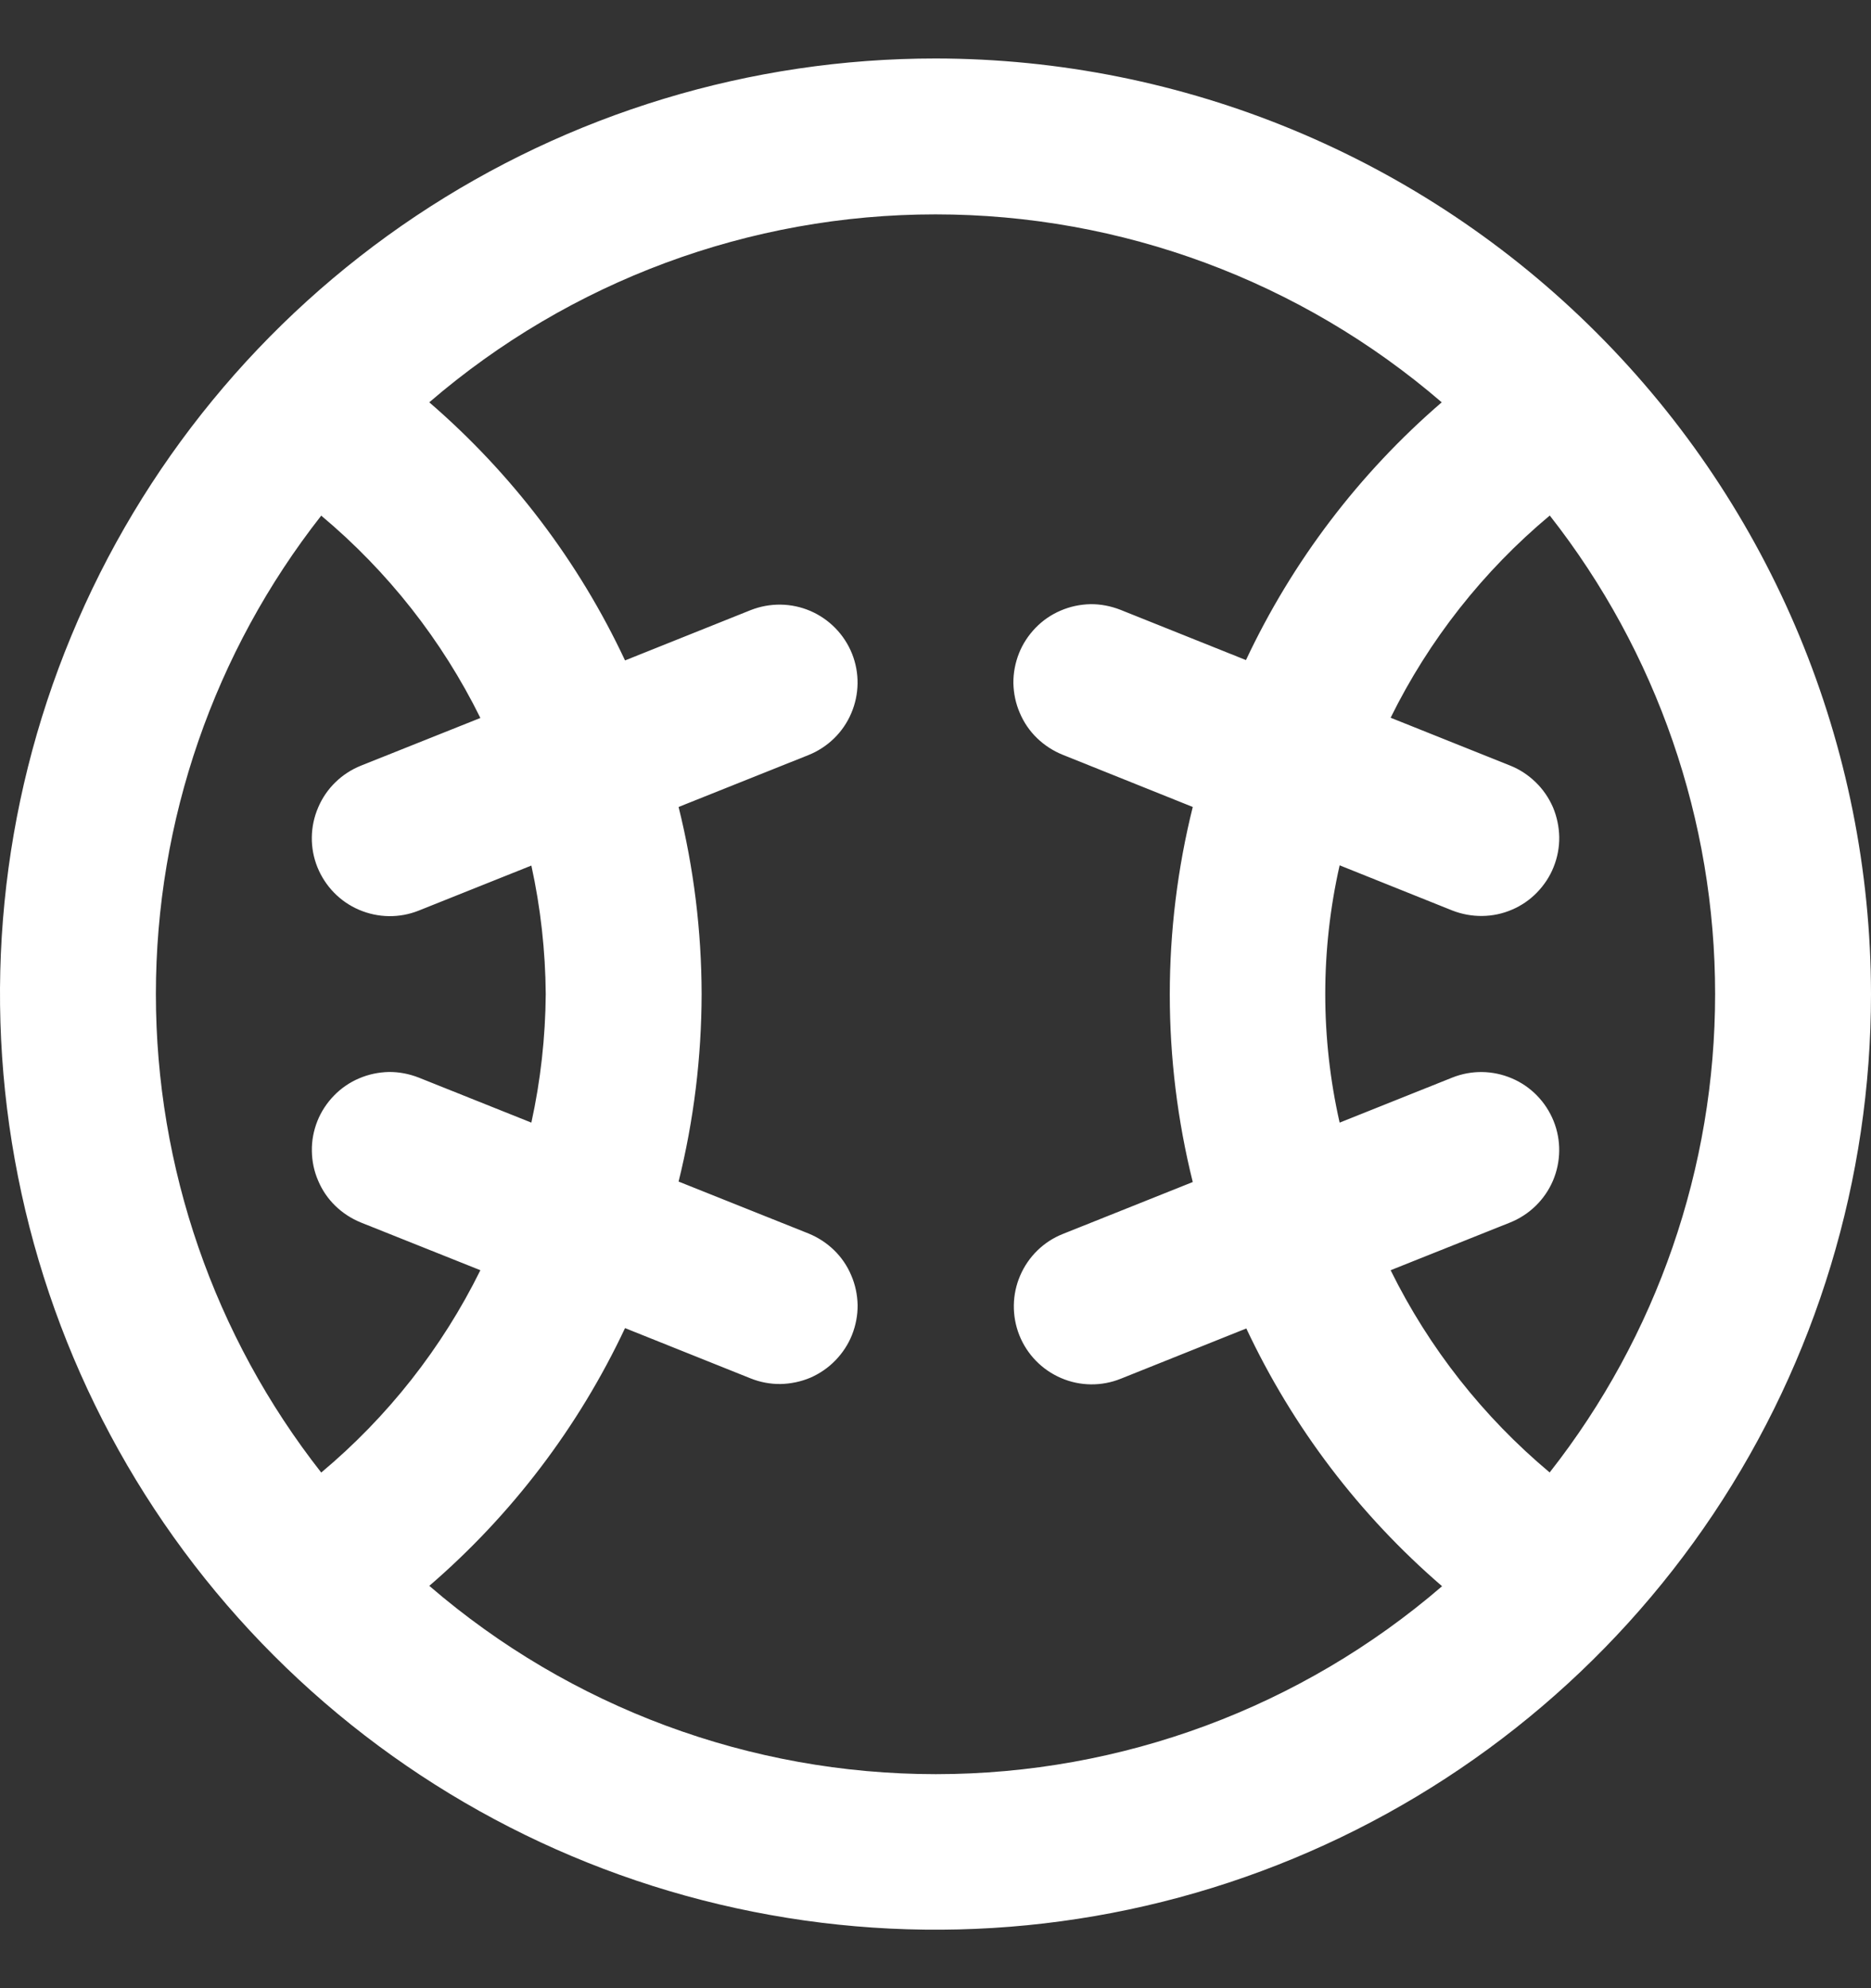 <svg width="16" height="17" viewBox="0 0 16 17" fill="none" xmlns="http://www.w3.org/2000/svg">
<rect x="0" y="0" width="16" height="17" fill="#333333" stroke="none"/>
<g clip-path="url(#clip0_90_554)">
<path d="M8 0.5C6.418 0.5 4.871 0.969 3.555 1.848C2.24 2.727 1.214 3.977 0.609 5.439C0.003 6.9 -0.155 8.509 0.154 10.061C0.462 11.613 1.224 13.038 2.343 14.157C3.462 15.276 4.887 16.038 6.439 16.346C7.991 16.655 9.6 16.497 11.062 15.891C12.523 15.286 13.773 14.26 14.652 12.945C15.531 11.629 16 10.082 16 8.5C15.998 6.379 15.154 4.345 13.654 2.846C12.155 1.346 10.121 0.502 8 0.5V0.5ZM13.253 12.591C12.684 12.115 12.22 11.526 11.892 10.861L12.914 10.453C13.078 10.387 13.21 10.259 13.28 10.096C13.349 9.934 13.352 9.75 13.286 9.586C13.22 9.422 13.092 9.29 12.93 9.221C12.767 9.151 12.584 9.148 12.419 9.214L11.456 9.599C11.292 8.875 11.292 8.124 11.456 7.399L12.419 7.785C12.501 7.817 12.588 7.833 12.675 7.832C12.763 7.831 12.849 7.813 12.93 7.778C13.01 7.744 13.083 7.694 13.144 7.631C13.205 7.568 13.254 7.494 13.286 7.413C13.319 7.331 13.335 7.244 13.334 7.157C13.332 7.069 13.314 6.983 13.28 6.902C13.245 6.822 13.195 6.749 13.132 6.688C13.069 6.627 12.995 6.578 12.914 6.546L11.892 6.137C12.22 5.472 12.684 4.883 13.253 4.408C14.169 5.575 14.667 7.015 14.667 8.499C14.667 9.982 14.169 11.423 13.253 12.589V12.591ZM2.747 4.409C3.316 4.885 3.78 5.474 4.108 6.139L3.086 6.547C2.922 6.613 2.79 6.741 2.721 6.904C2.651 7.066 2.648 7.25 2.714 7.414C2.78 7.578 2.908 7.71 3.07 7.779C3.233 7.849 3.416 7.852 3.581 7.786L4.544 7.401C4.623 7.762 4.664 8.13 4.667 8.5C4.664 8.87 4.623 9.238 4.544 9.599L3.581 9.214C3.499 9.182 3.412 9.165 3.325 9.166C3.237 9.168 3.151 9.186 3.07 9.221C2.99 9.255 2.917 9.305 2.856 9.368C2.795 9.431 2.746 9.505 2.714 9.586C2.682 9.667 2.665 9.754 2.667 9.842C2.668 9.929 2.686 10.016 2.721 10.096C2.755 10.177 2.805 10.25 2.868 10.311C2.931 10.372 3.005 10.42 3.086 10.453L4.108 10.861C3.78 11.526 3.316 12.115 2.747 12.591C1.831 11.424 1.333 9.983 1.333 8.5C1.333 7.017 1.831 5.576 2.747 4.409ZM3.671 13.56C4.378 12.951 4.948 12.2 5.345 11.356L6.419 11.786C6.501 11.819 6.588 11.835 6.675 11.834C6.763 11.832 6.849 11.814 6.93 11.78C7.01 11.745 7.083 11.695 7.144 11.632C7.205 11.569 7.254 11.495 7.286 11.414C7.318 11.333 7.335 11.246 7.334 11.158C7.332 11.071 7.314 10.984 7.279 10.904C7.245 10.823 7.195 10.75 7.132 10.689C7.069 10.628 6.995 10.58 6.914 10.547L5.803 10.103C5.933 9.579 5.999 9.04 6 8.5C5.999 7.961 5.933 7.423 5.803 6.9L6.914 6.456C7.078 6.39 7.21 6.262 7.279 6.1C7.349 5.937 7.352 5.754 7.286 5.589C7.22 5.425 7.092 5.294 6.93 5.224C6.767 5.154 6.584 5.152 6.419 5.217L5.345 5.647C4.949 4.802 4.378 4.05 3.671 3.44C4.875 2.403 6.411 1.833 8 1.833C9.589 1.833 11.125 2.403 12.329 3.44C11.622 4.049 11.052 4.8 10.655 5.644L9.581 5.214C9.499 5.182 9.412 5.165 9.325 5.166C9.237 5.168 9.151 5.186 9.07 5.221C8.99 5.255 8.917 5.305 8.856 5.368C8.795 5.431 8.746 5.505 8.714 5.586C8.682 5.667 8.665 5.754 8.666 5.842C8.668 5.929 8.686 6.016 8.721 6.096C8.755 6.177 8.805 6.25 8.868 6.311C8.931 6.372 9.005 6.42 9.086 6.453L10.2 6.9C9.938 7.953 9.938 9.054 10.2 10.107L9.089 10.551C8.925 10.616 8.794 10.744 8.724 10.907C8.654 11.069 8.652 11.253 8.717 11.417C8.783 11.582 8.911 11.713 9.074 11.783C9.236 11.853 9.42 11.855 9.584 11.789L10.658 11.359C11.055 12.204 11.625 12.954 12.332 13.563C11.128 14.6 9.592 15.17 8.003 15.17C6.415 15.17 4.879 14.6 3.675 13.563L3.671 13.56Z" fill="white"/>
</g>
<defs>
<clipPath id="clip0_90_554">
<rect width="16" height="16" fill="white" transform="translate(0 0.5)"/>
</clipPath>
</defs>
</svg>
